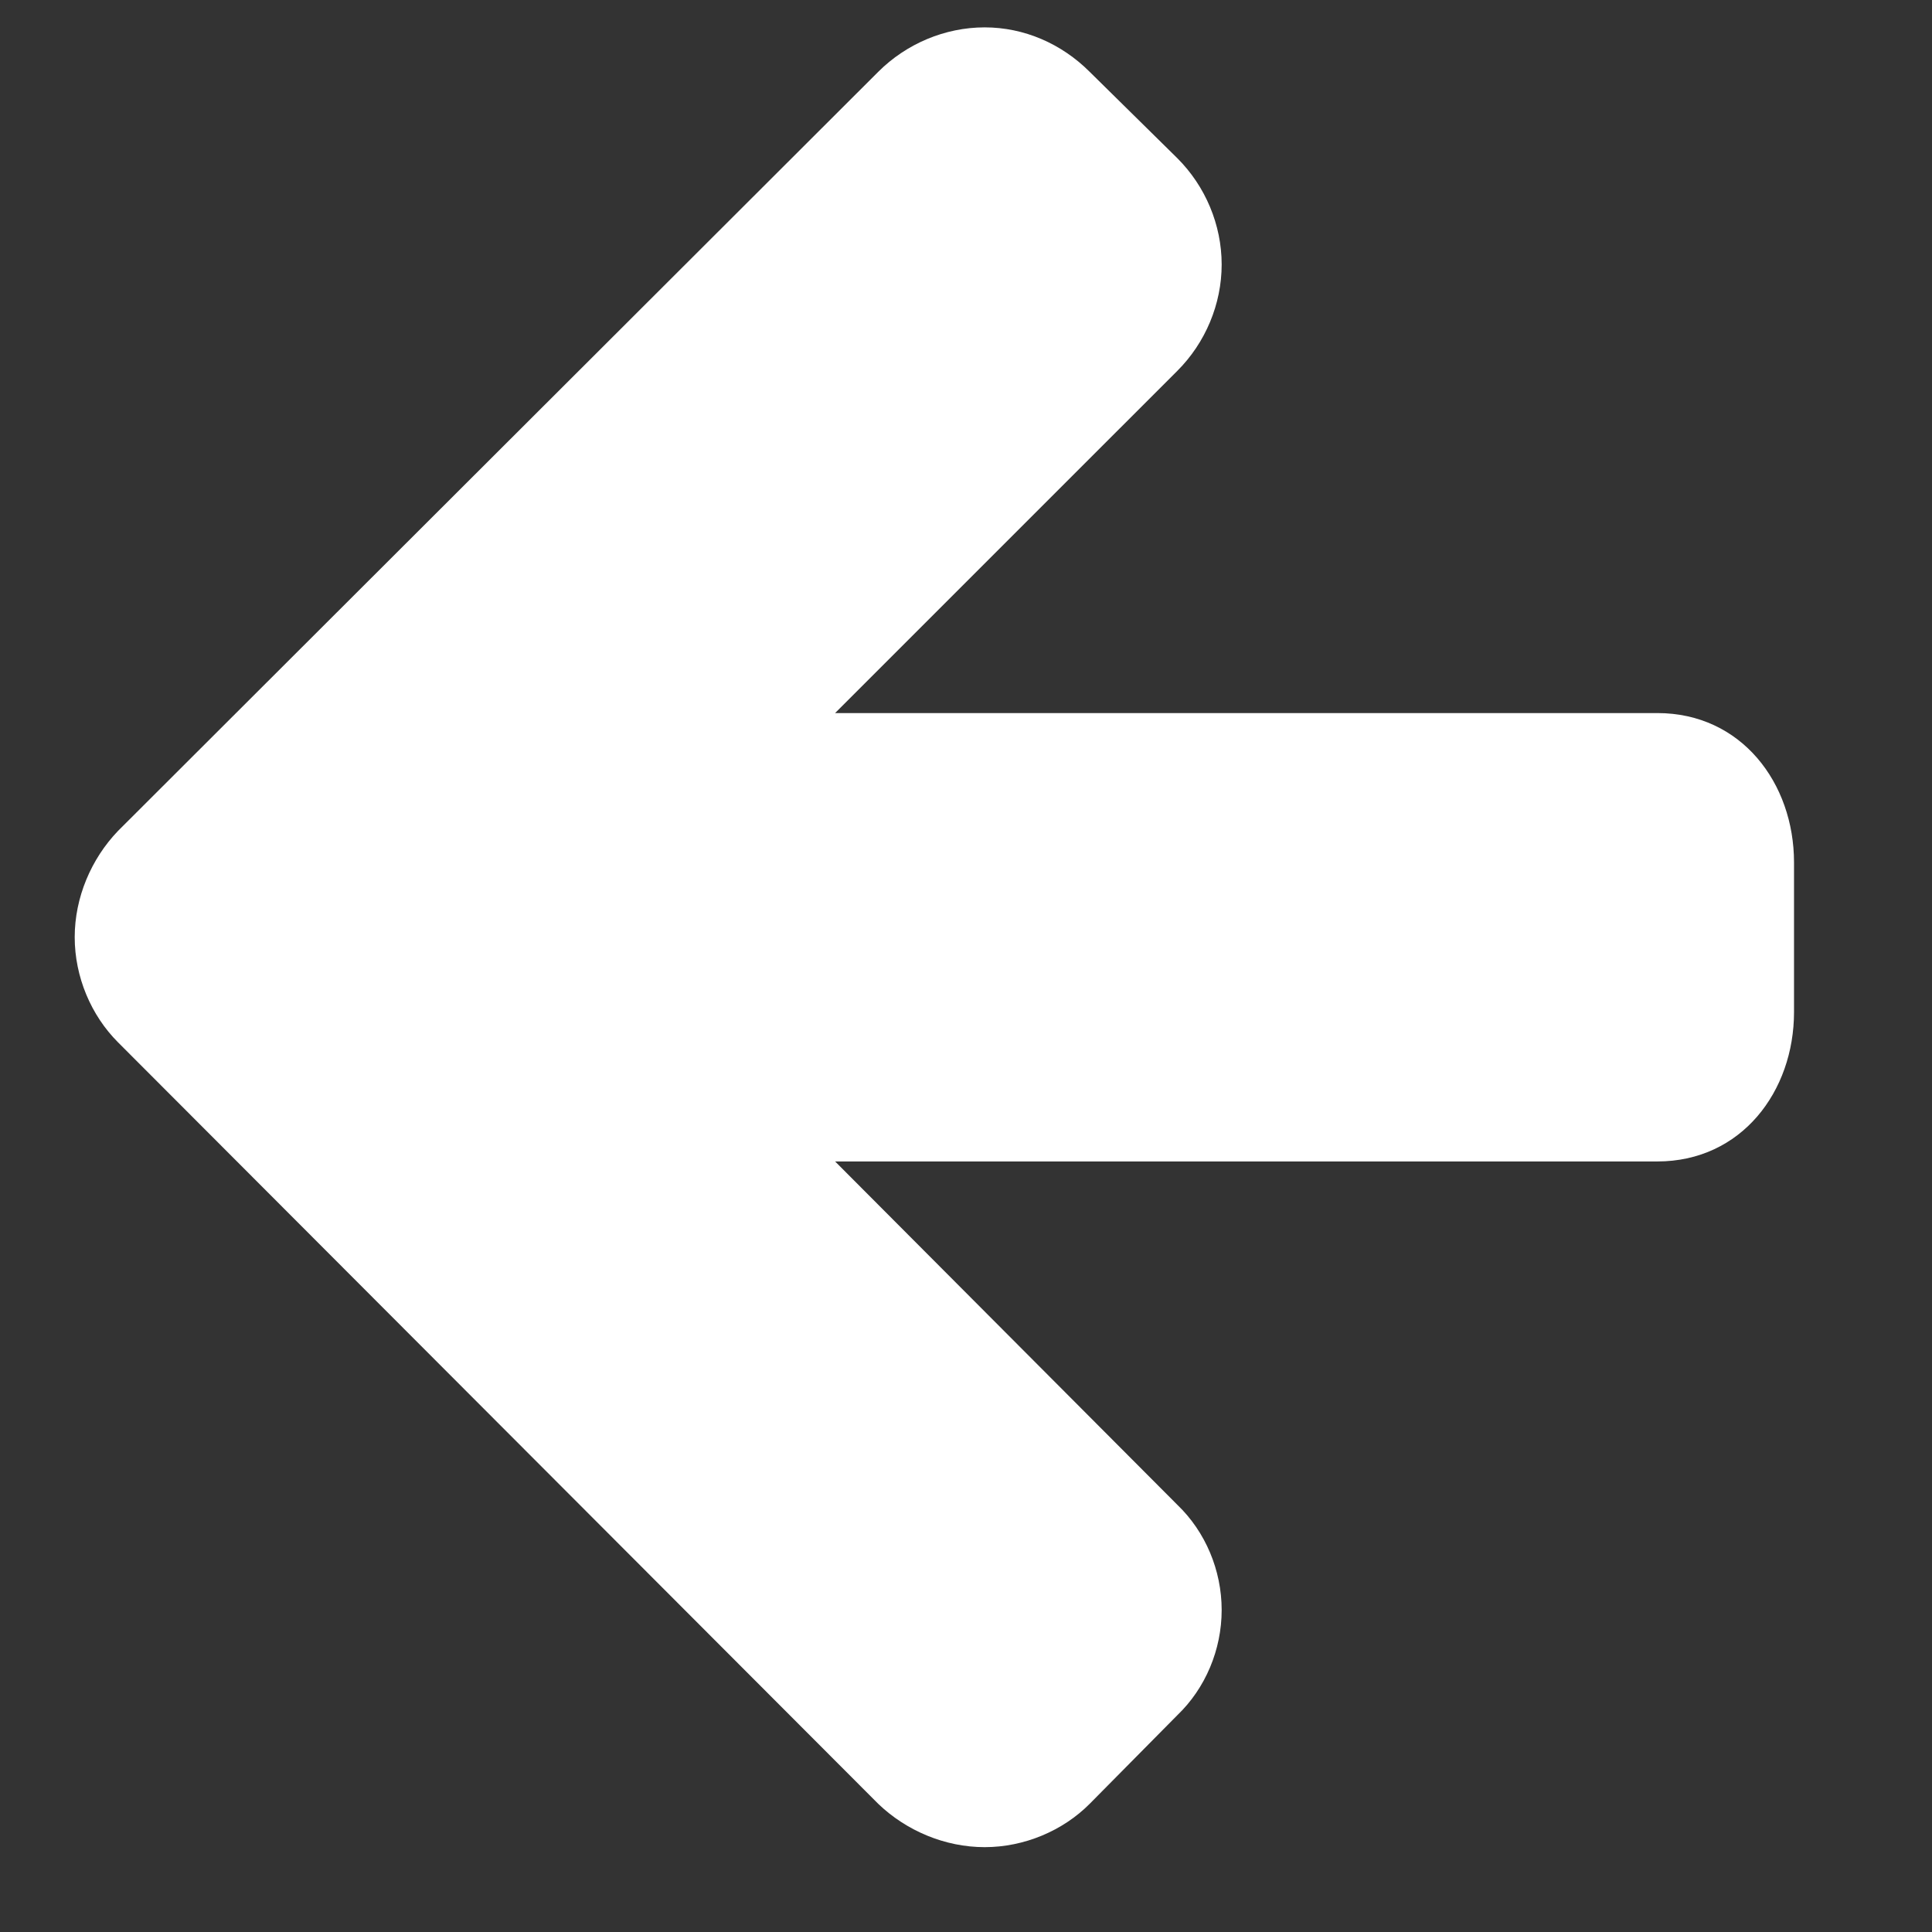 <?xml version="1.0" encoding="UTF-8"?>
<svg width="12px" height="12px" viewBox="0 0 12 12" version="1.1" xmlns="http://www.w3.org/2000/svg" xmlns:xlink="http://www.w3.org/1999/xlink">
    <rect x="0" y="0" width="12" height="12" fill="#333333" stroke="none"/>
    <!-- Generator: Sketch 47.1 (45422) - http://www.bohemiancoding.com/sketch -->
    <title>back</title>
    <desc>Created with Sketch.</desc>
    <defs></defs>
    <g id="Page-1" stroke="none" stroke-width="1" fill="none" fill-rule="evenodd">
        <g id="Artboard" transform="translate(-2, -1)" fill="#ffffff">
            <path d="M13.143,6.357 C13.143,5.864 12.816,5.429 12.294,5.429 L7.187,5.429 L9.313,3.303 C9.487,3.129 9.588,2.889 9.588,2.643 C9.588,2.396 9.487,2.157 9.313,1.983 L8.768,1.446 C8.594,1.272 8.362,1.17 8.116,1.17 C7.869,1.17 7.629,1.272 7.455,1.446 L2.733,6.161 C2.566,6.335 2.464,6.575 2.464,6.821 C2.464,7.068 2.566,7.307 2.733,7.474 L7.455,12.204 C7.629,12.371 7.869,12.473 8.116,12.473 C8.362,12.473 8.602,12.371 8.768,12.204 L9.313,11.653 C9.487,11.486 9.588,11.247 9.588,11 C9.588,10.753 9.487,10.514 9.313,10.347 L7.187,8.214 L12.294,8.214 C12.816,8.214 13.143,7.779 13.143,7.286 L13.143,6.357 Z" id="back"></path>
        </g>
    </g>
</svg>
